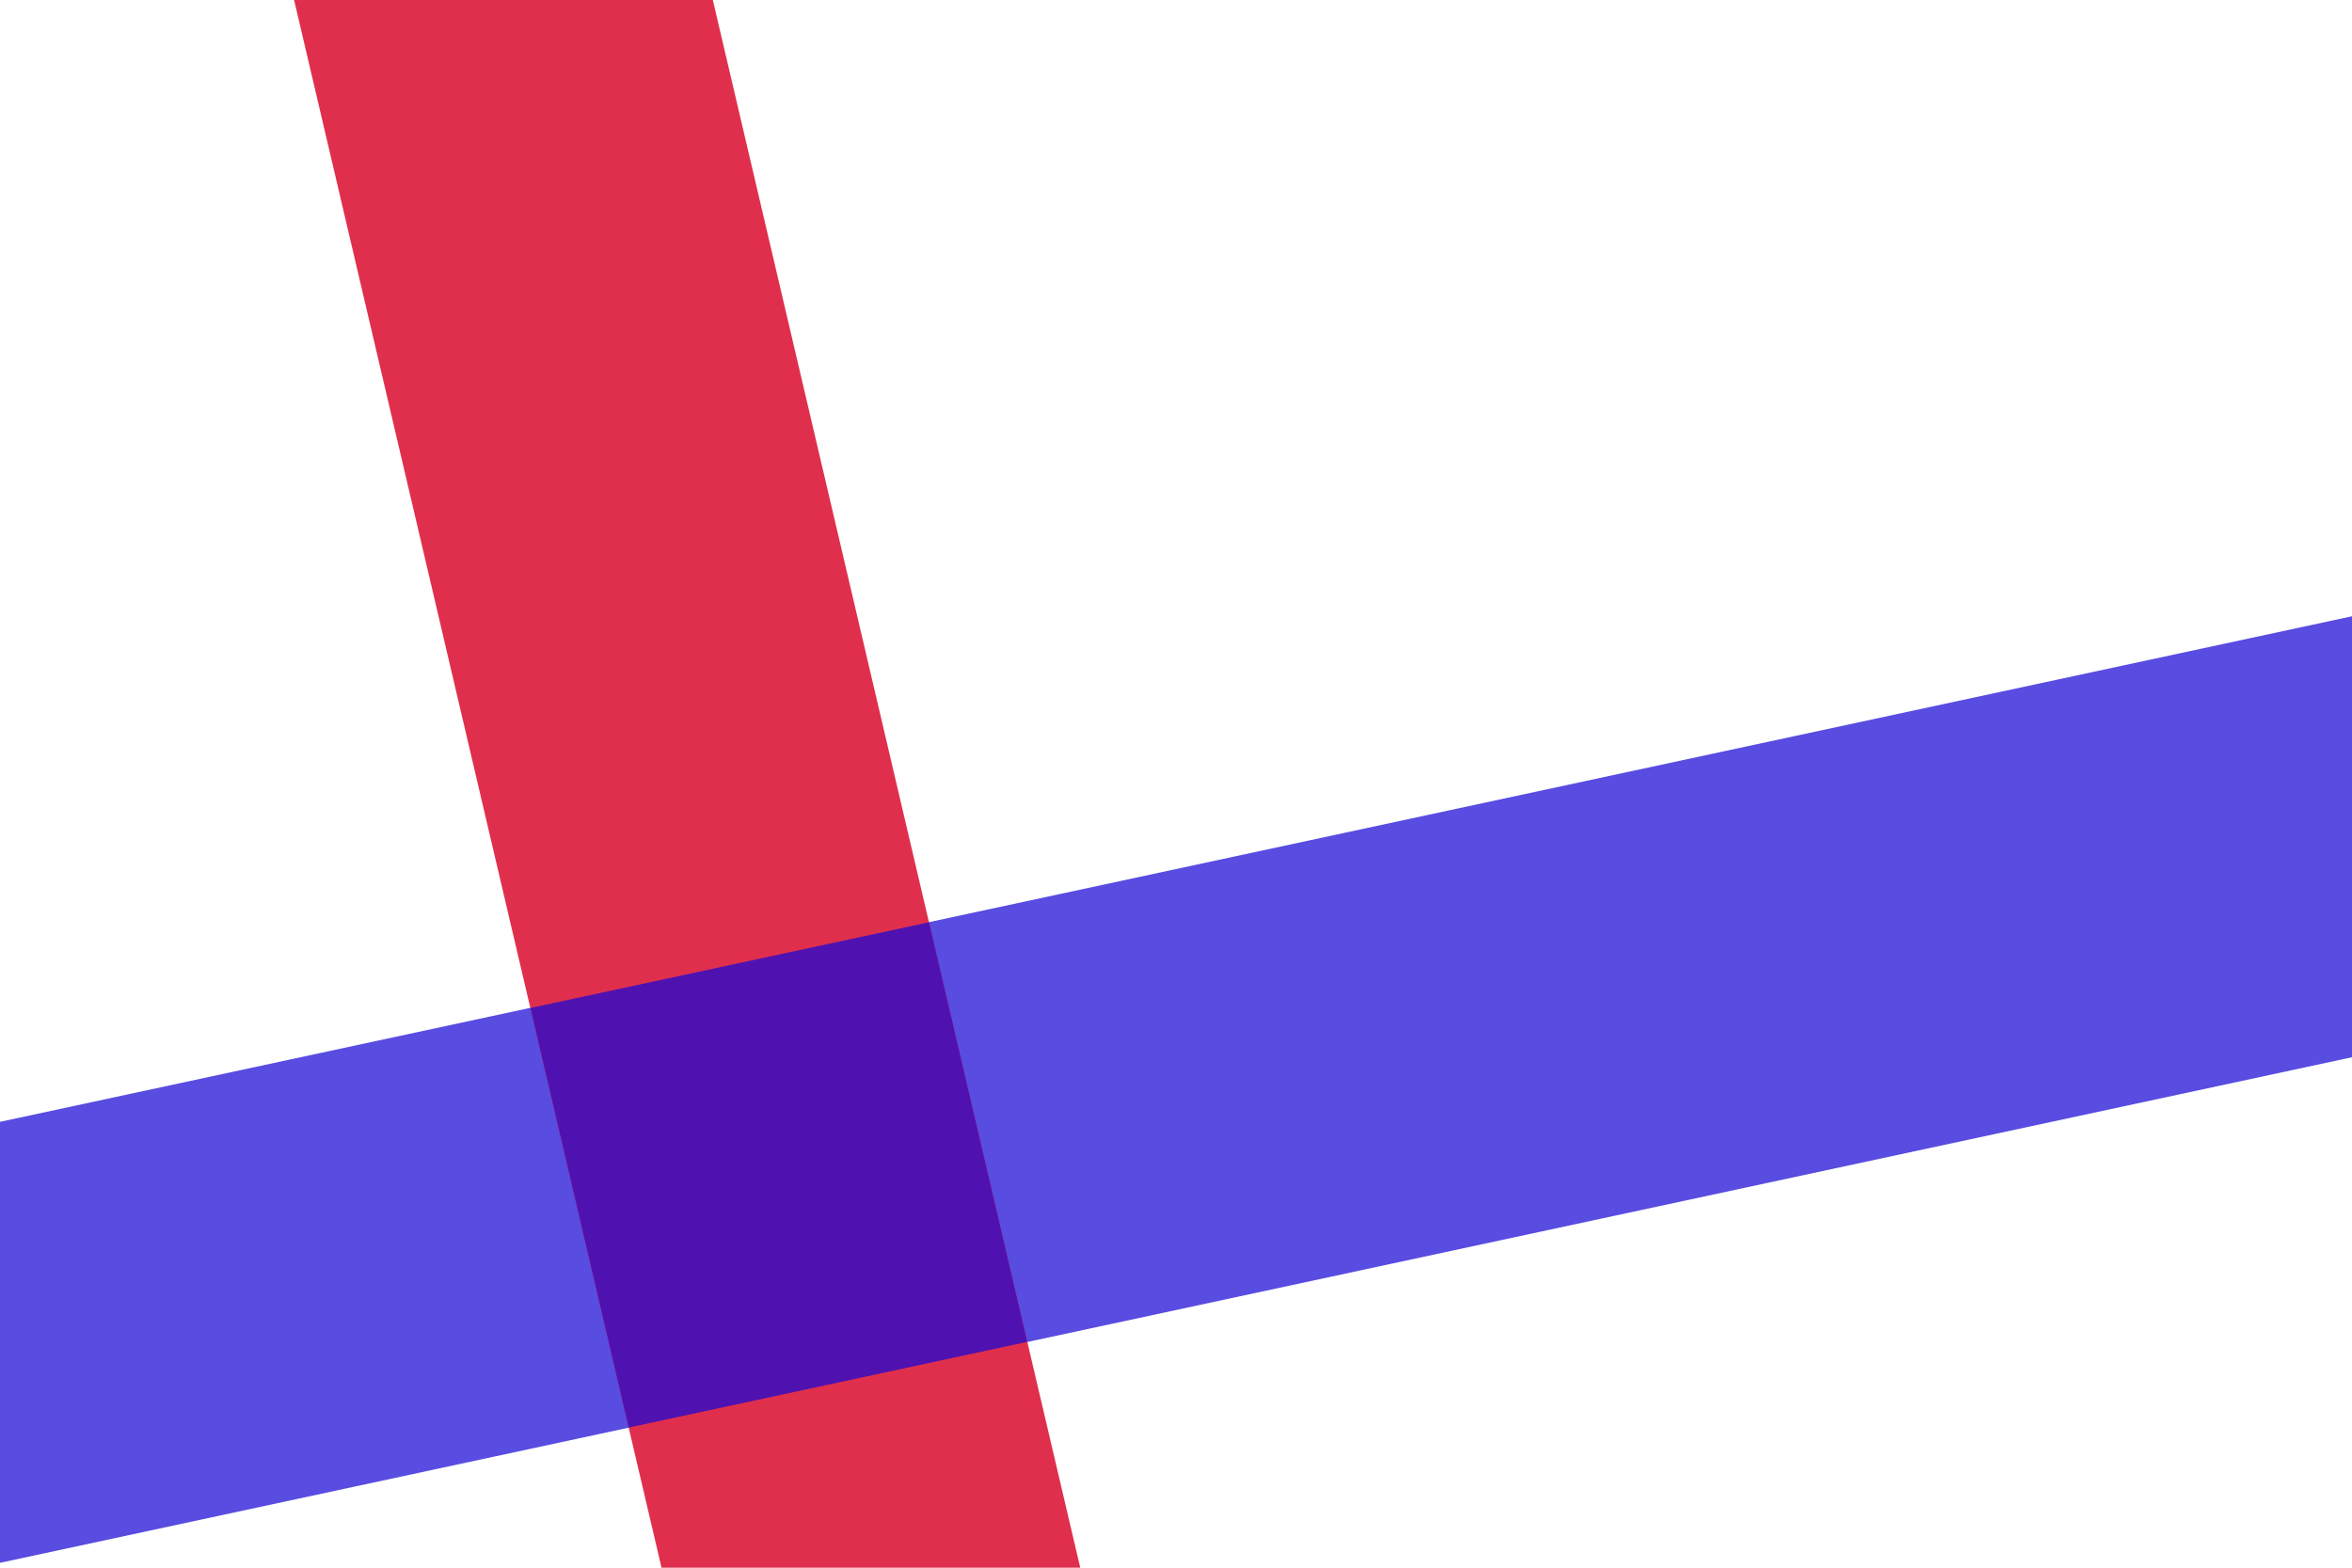 <?xml version="1.0"?>
<svg
	xmlns="http://www.w3.org/2000/svg"
	version="1.1"
	width="300"
	height="200">
<defs>
<clipPath
	id="img">
<rect
	width="300"
	height="200"/>
</clipPath>
</defs>
<rect
	width="300"
	height="200"
	style="fill:#ffffff" />
<g clip-path="url(#img)">
<path
	d="M -50,182 350,96"
	style="fill:none;stroke:#584ce1;stroke-width:55" />
<path
	d="m 52.5,-50 69.9,298.3"
	style="fill:none;stroke:#e02f4c;stroke-width:52" />
</g>
<path
	d="M 118.5,117.656 67.656,128.594 80.188,182.125 131.031,171.188 118.5,117.656 z"
	style="fill:#4F12B0;stroke:none;" />
</svg>
